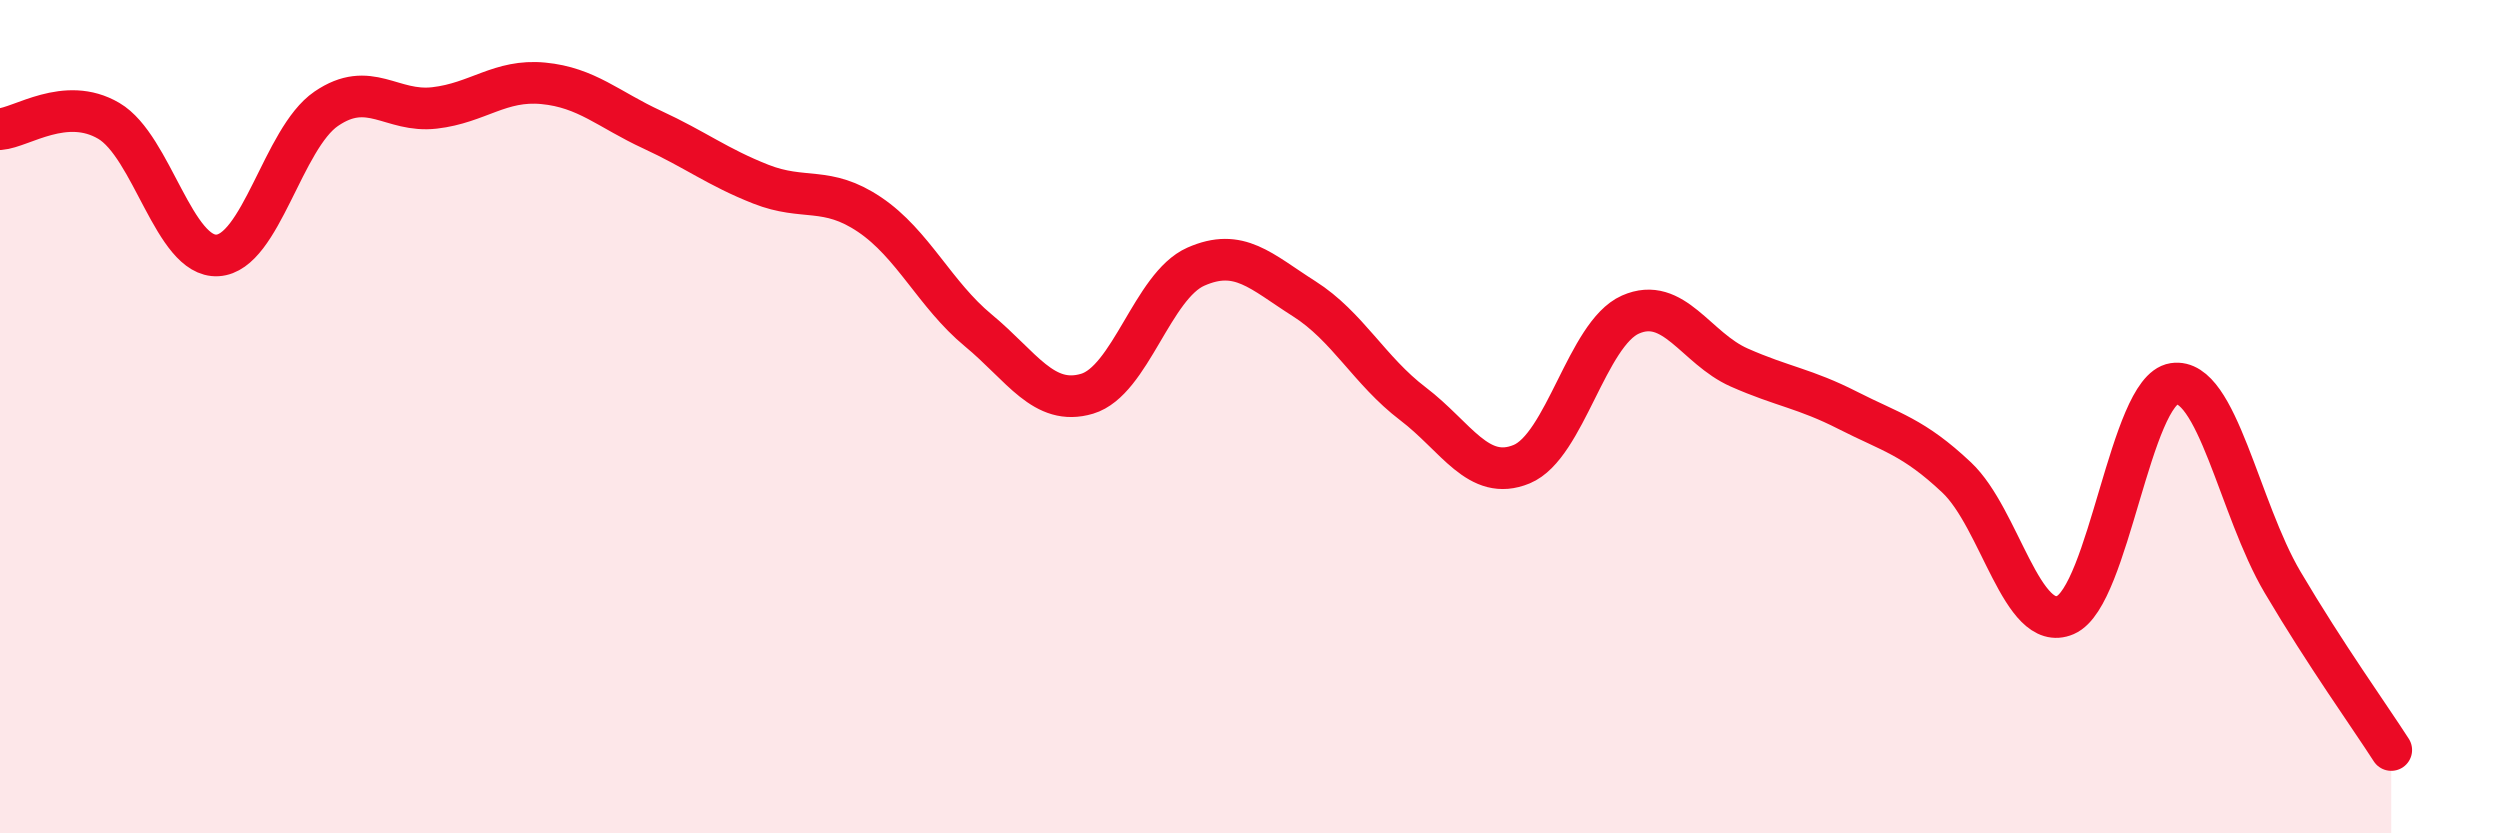 
    <svg width="60" height="20" viewBox="0 0 60 20" xmlns="http://www.w3.org/2000/svg">
      <path
        d="M 0,3.1 C 0.52,3.06 1.57,2.29 2.61,2.9 C 3.65,3.51 4.18,6.19 5.22,6.13 C 6.26,6.07 6.79,3.32 7.83,2.61 C 8.87,1.9 9.39,2.71 10.43,2.59 C 11.47,2.47 12,1.9 13.04,2 C 14.08,2.1 14.61,2.63 15.65,3.11 C 16.69,3.59 17.22,4.01 18.26,4.42 C 19.3,4.83 19.83,4.45 20.87,5.15 C 21.91,5.85 22.44,7.07 23.48,7.93 C 24.52,8.79 25.05,9.76 26.09,9.45 C 27.13,9.14 27.66,6.86 28.7,6.4 C 29.74,5.94 30.26,6.51 31.3,7.17 C 32.34,7.83 32.87,8.9 33.91,9.69 C 34.95,10.48 35.48,11.57 36.52,11.14 C 37.56,10.71 38.09,8.01 39.13,7.55 C 40.17,7.09 40.7,8.36 41.74,8.82 C 42.78,9.28 43.31,9.32 44.35,9.85 C 45.39,10.38 45.92,10.48 46.96,11.46 C 48,12.44 48.53,15.21 49.57,14.76 C 50.61,14.31 51.13,9.37 52.17,9.21 C 53.21,9.05 53.74,12.21 54.78,13.97 C 55.82,15.73 56.87,17.19 57.39,18L57.39 20L0 20Z"
        fill="#EB0A25"
        opacity="0.1"
        stroke-linecap="round"
        stroke-linejoin="round"
      />
      <path
        d="M 0,3.1 C 0.52,3.06 1.57,2.29 2.61,2.9 C 3.65,3.51 4.18,6.19 5.22,6.13 C 6.26,6.07 6.79,3.32 7.83,2.61 C 8.87,1.9 9.39,2.71 10.43,2.59 C 11.47,2.47 12,1.9 13.04,2 C 14.08,2.1 14.61,2.63 15.65,3.11 C 16.69,3.59 17.22,4.01 18.26,4.42 C 19.3,4.83 19.83,4.45 20.87,5.15 C 21.91,5.85 22.44,7.07 23.48,7.93 C 24.52,8.79 25.05,9.76 26.09,9.45 C 27.13,9.14 27.66,6.86 28.7,6.4 C 29.74,5.94 30.26,6.51 31.3,7.17 C 32.34,7.83 32.87,8.9 33.91,9.69 C 34.95,10.48 35.48,11.57 36.52,11.14 C 37.56,10.71 38.09,8.01 39.13,7.55 C 40.17,7.09 40.7,8.36 41.74,8.82 C 42.78,9.28 43.31,9.32 44.35,9.85 C 45.39,10.38 45.92,10.48 46.96,11.46 C 48,12.44 48.53,15.21 49.57,14.76 C 50.61,14.31 51.13,9.37 52.17,9.21 C 53.21,9.05 53.74,12.21 54.78,13.97 C 55.82,15.73 56.87,17.19 57.39,18"
        stroke="#EB0A25"
        stroke-width="1"
        fill="none"
        stroke-linecap="round"
        stroke-linejoin="round"
      />
    </svg>
  